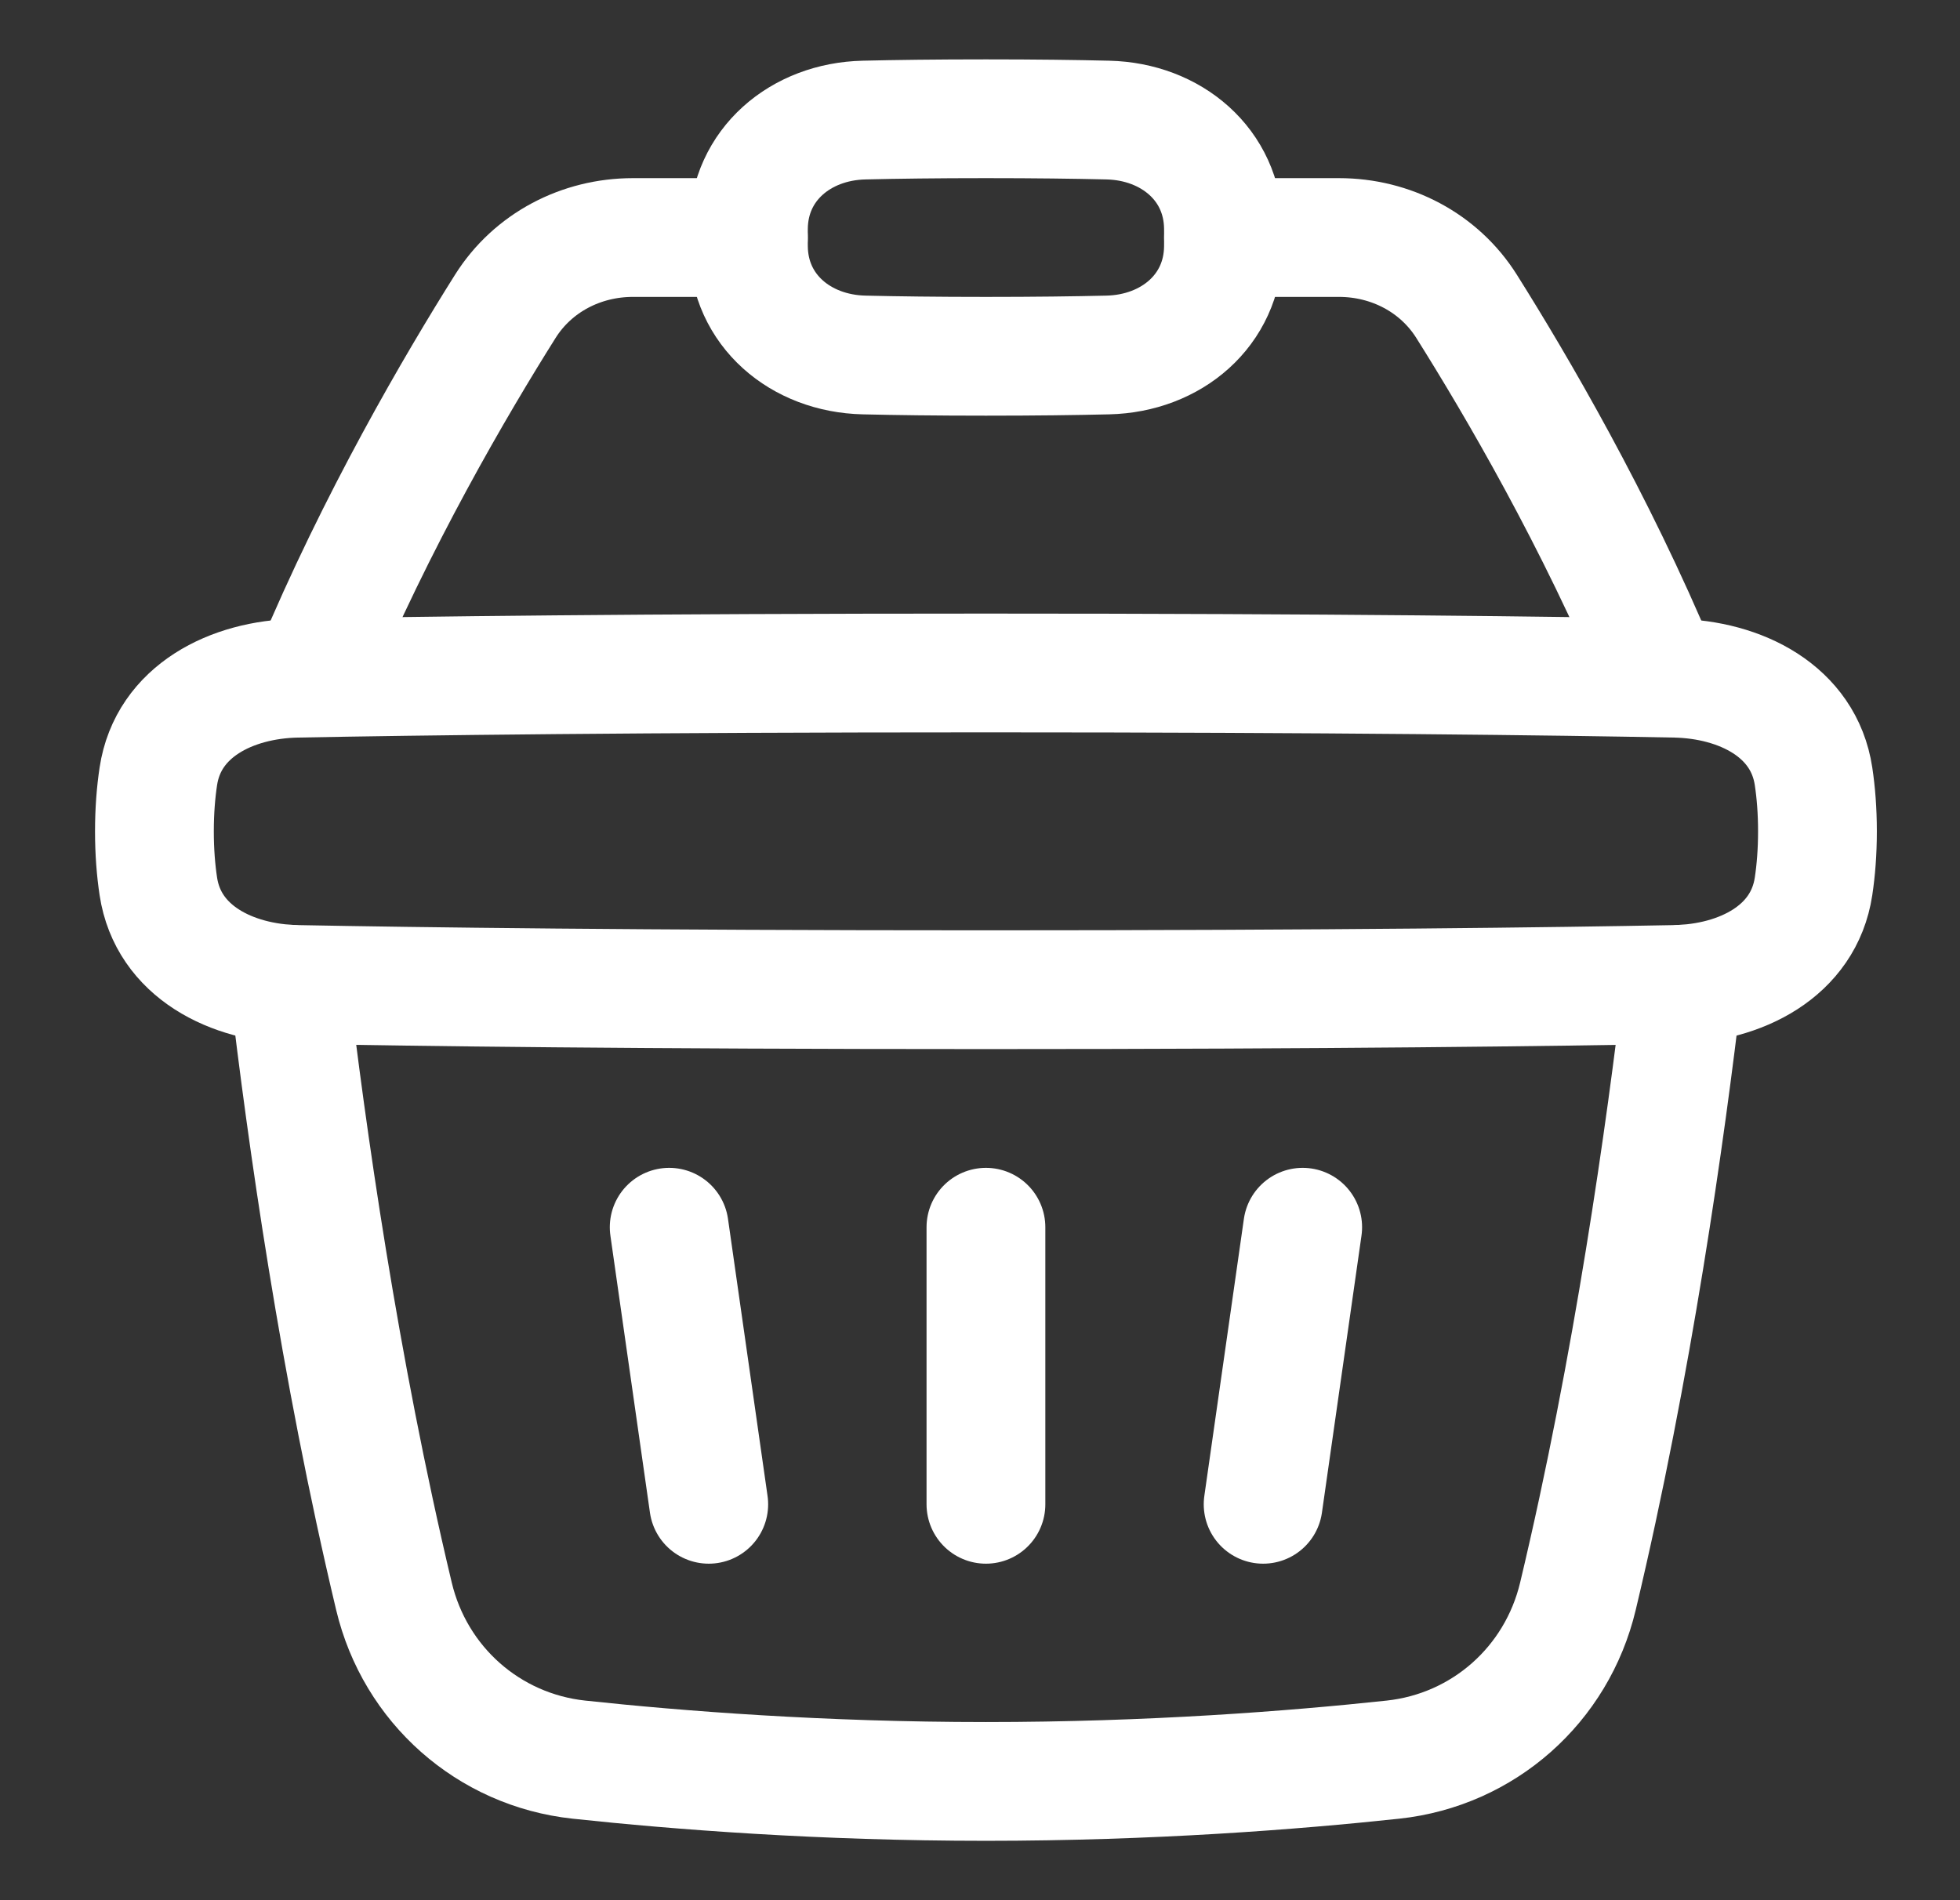 <svg width="33" height="32" viewBox="0 0 33 32" fill="none" xmlns="http://www.w3.org/2000/svg">
<rect x="0" y="0" width="33" height="32" fill="#333333" stroke="none"/>
<path d="M2.666 14.927C2.831 16.023 3.896 16.559 5.005 16.579C6.992 16.617 10.747 16.667 16.6 16.667C22.453 16.667 26.209 16.617 28.196 16.579C29.305 16.559 30.369 16.023 30.534 14.927C30.575 14.655 30.6 14.347 30.6 14C30.6 13.653 30.575 13.345 30.534 13.073C30.369 11.977 29.305 11.441 28.196 11.421C26.209 11.383 22.453 11.333 16.6 11.333C10.747 11.333 6.992 11.383 5.005 11.421C3.896 11.441 2.831 11.977 2.666 13.073C2.625 13.345 2.6 13.653 2.6 14C2.6 14.347 2.625 14.655 2.666 14.927Z" stroke="white" stroke-width="2" stroke-linecap="round" stroke-linejoin="round"/>
<path d="M4.865 16.574C5.156 19.062 5.71 23.013 6.633 26.882C6.988 28.372 8.224 29.469 9.747 29.633C11.424 29.813 13.832 30 16.6 30C19.368 30 21.776 29.813 23.453 29.633C24.976 29.469 26.212 28.372 26.567 26.882C27.49 23.013 28.044 19.062 28.335 16.574" stroke="white" stroke-width="2" stroke-linecap="round" stroke-linejoin="round"/>
<path d="M20.599 4.162C20.586 5.228 19.72 5.953 18.653 5.978C18.108 5.991 17.427 6 16.6 6C15.773 6 15.092 5.991 14.547 5.978C13.48 5.953 12.614 5.228 12.601 4.162C12.6 4.109 12.6 4.055 12.6 4C12.6 3.945 12.6 3.891 12.601 3.838C12.614 2.772 13.48 2.047 14.547 2.022C15.092 2.009 15.773 2 16.6 2C17.427 2 18.108 2.009 18.653 2.022C19.72 2.047 20.586 2.772 20.599 3.838C20.6 3.891 20.6 3.945 20.6 4C20.6 4.055 20.6 4.109 20.599 4.162Z" stroke="white" stroke-width="2" stroke-linecap="round" stroke-linejoin="round"/>
<path d="M11.267 20.667L11.933 25.333" stroke="white" stroke-width="2" stroke-linecap="round" stroke-linejoin="round"/>
<path d="M21.933 20.667L21.267 25.333" stroke="white" stroke-width="2" stroke-linecap="round" stroke-linejoin="round"/>
<path d="M16.6 20.667V25.333" stroke="white" stroke-width="2" stroke-linecap="round" stroke-linejoin="round"/>
<path d="M12.6 4H10.655C9.785 4 8.97 4.423 8.507 5.16C7.681 6.473 6.337 8.766 5.267 11.333" stroke="white" stroke-width="2" stroke-linecap="round" stroke-linejoin="round"/>
<path d="M20.6 4H22.545C23.415 4 24.23 4.423 24.693 5.16C25.519 6.473 26.864 8.766 27.933 11.333" stroke="white" stroke-width="2" stroke-linecap="round" stroke-linejoin="round"/>
</svg>
